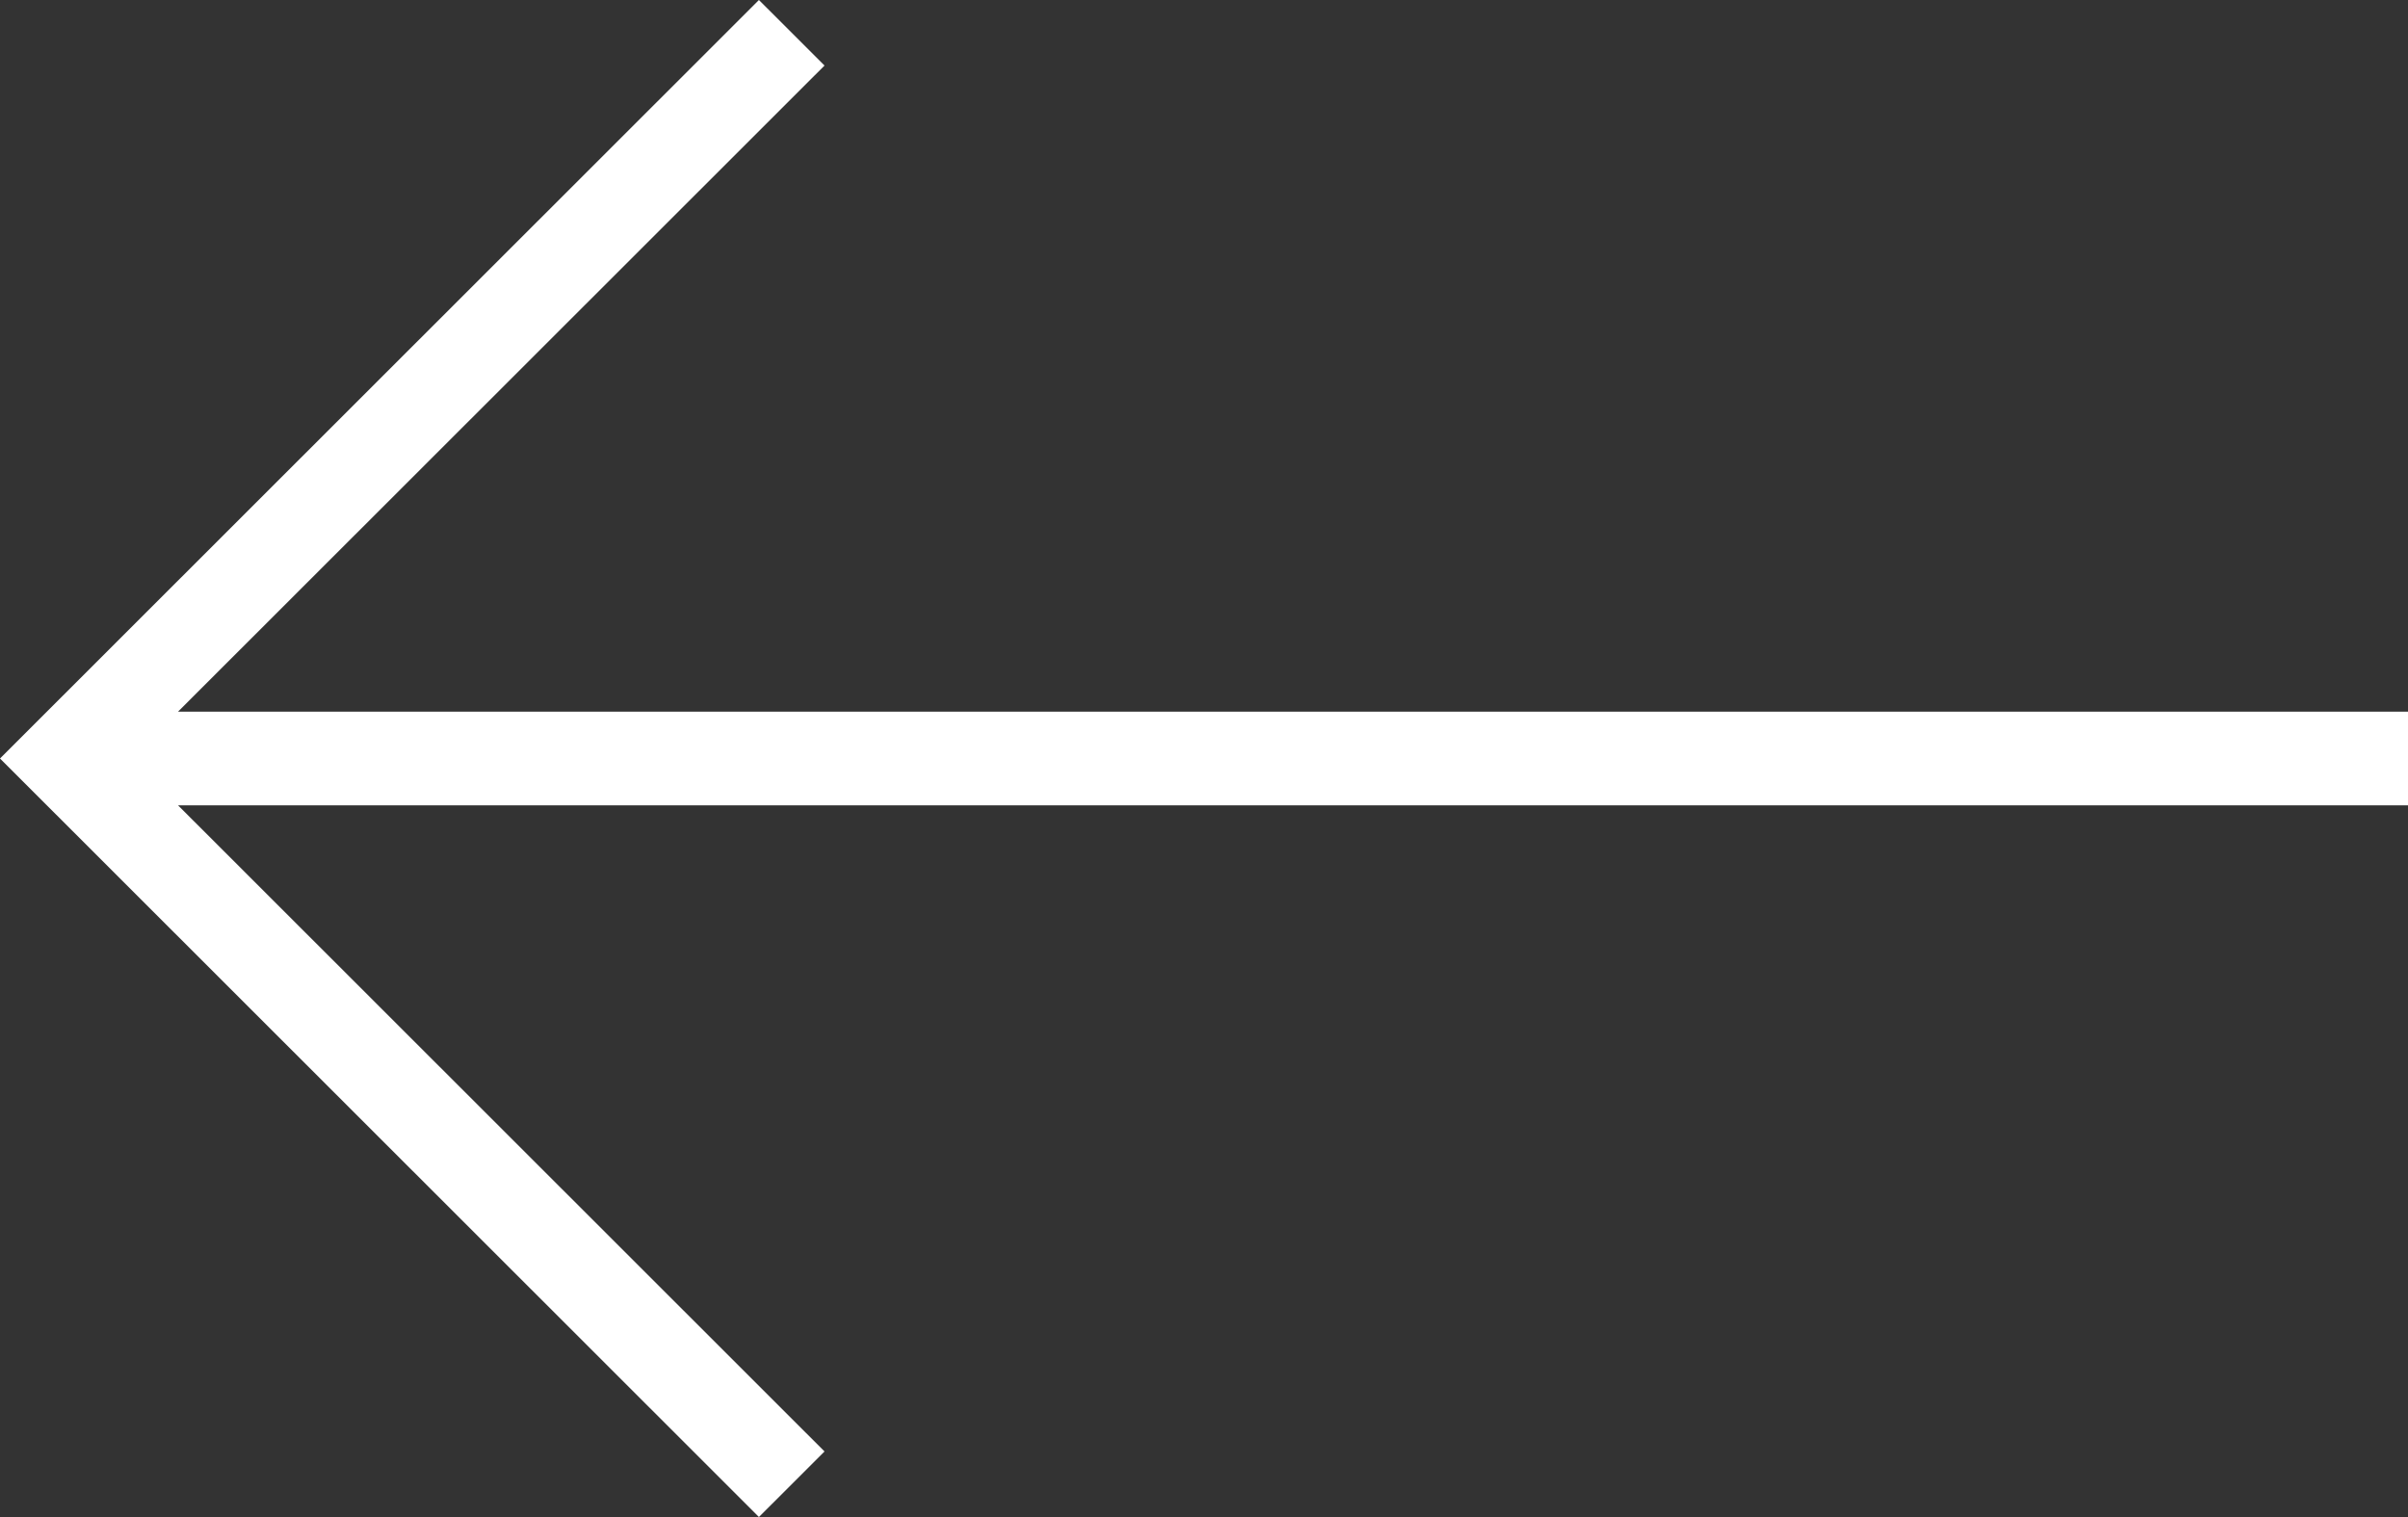<svg width="100" height="63" viewBox="0 0 100 63" fill="none" xmlns="http://www.w3.org/2000/svg">
<rect x="0" y="0" width="100" height="63" fill="#333333" stroke="none"/>
<path d="M34.241 2.722L31.517 -5.98693e-06L2.75382e-06 31.5L31.517 63L34.241 60.278L7.393 33.444L100 33.444L100 29.556L7.393 29.555L34.241 2.722Z" fill="white"/>
</svg>
